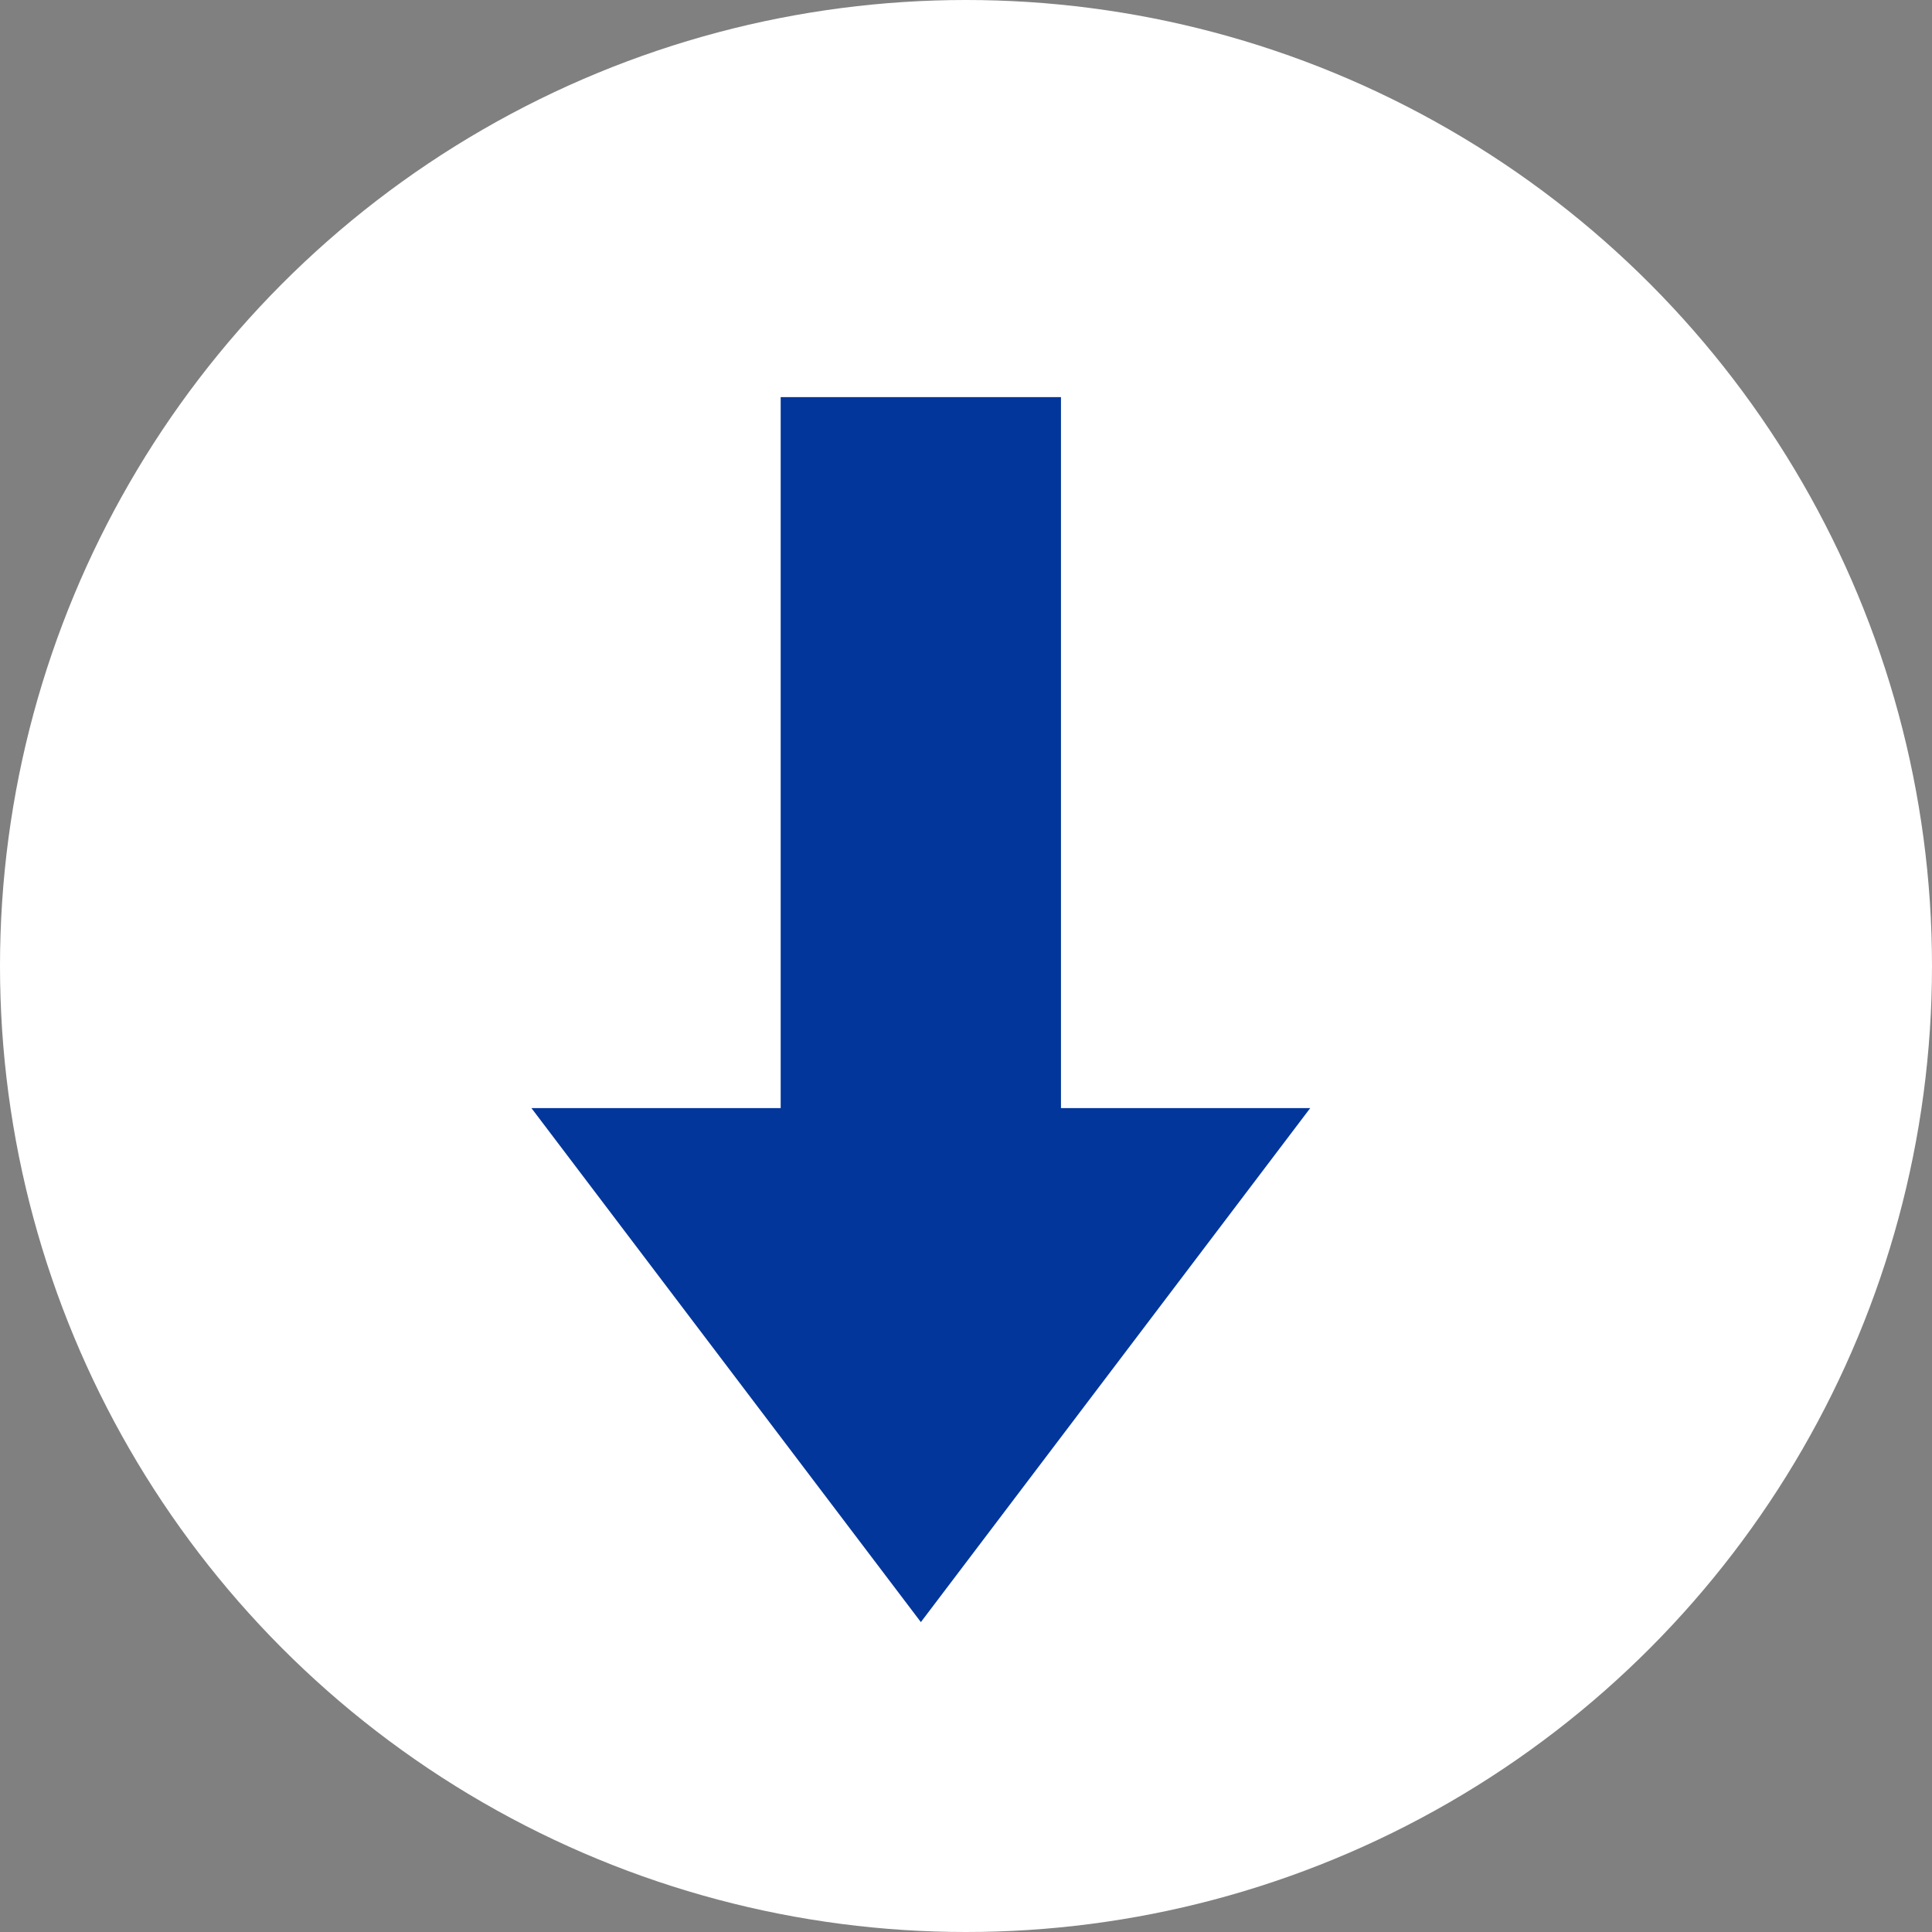 <svg xmlns="http://www.w3.org/2000/svg" width="25" height="25" viewBox="0 0 25 25"><rect x="0" y="0" width="25" height="25" fill="#808080" stroke="none"/><g transform="translate(25) rotate(90)"><circle cx="12.5" cy="12.5" r="12.5" transform="translate(0 25) rotate(-90)" fill="#fff"/><path d="M0,9.2H3.225V0H6.852V9.2h3.225L5.039,15.851Z" transform="translate(5.139 18.123) rotate(-90)" fill="#02369a"/></g></svg>